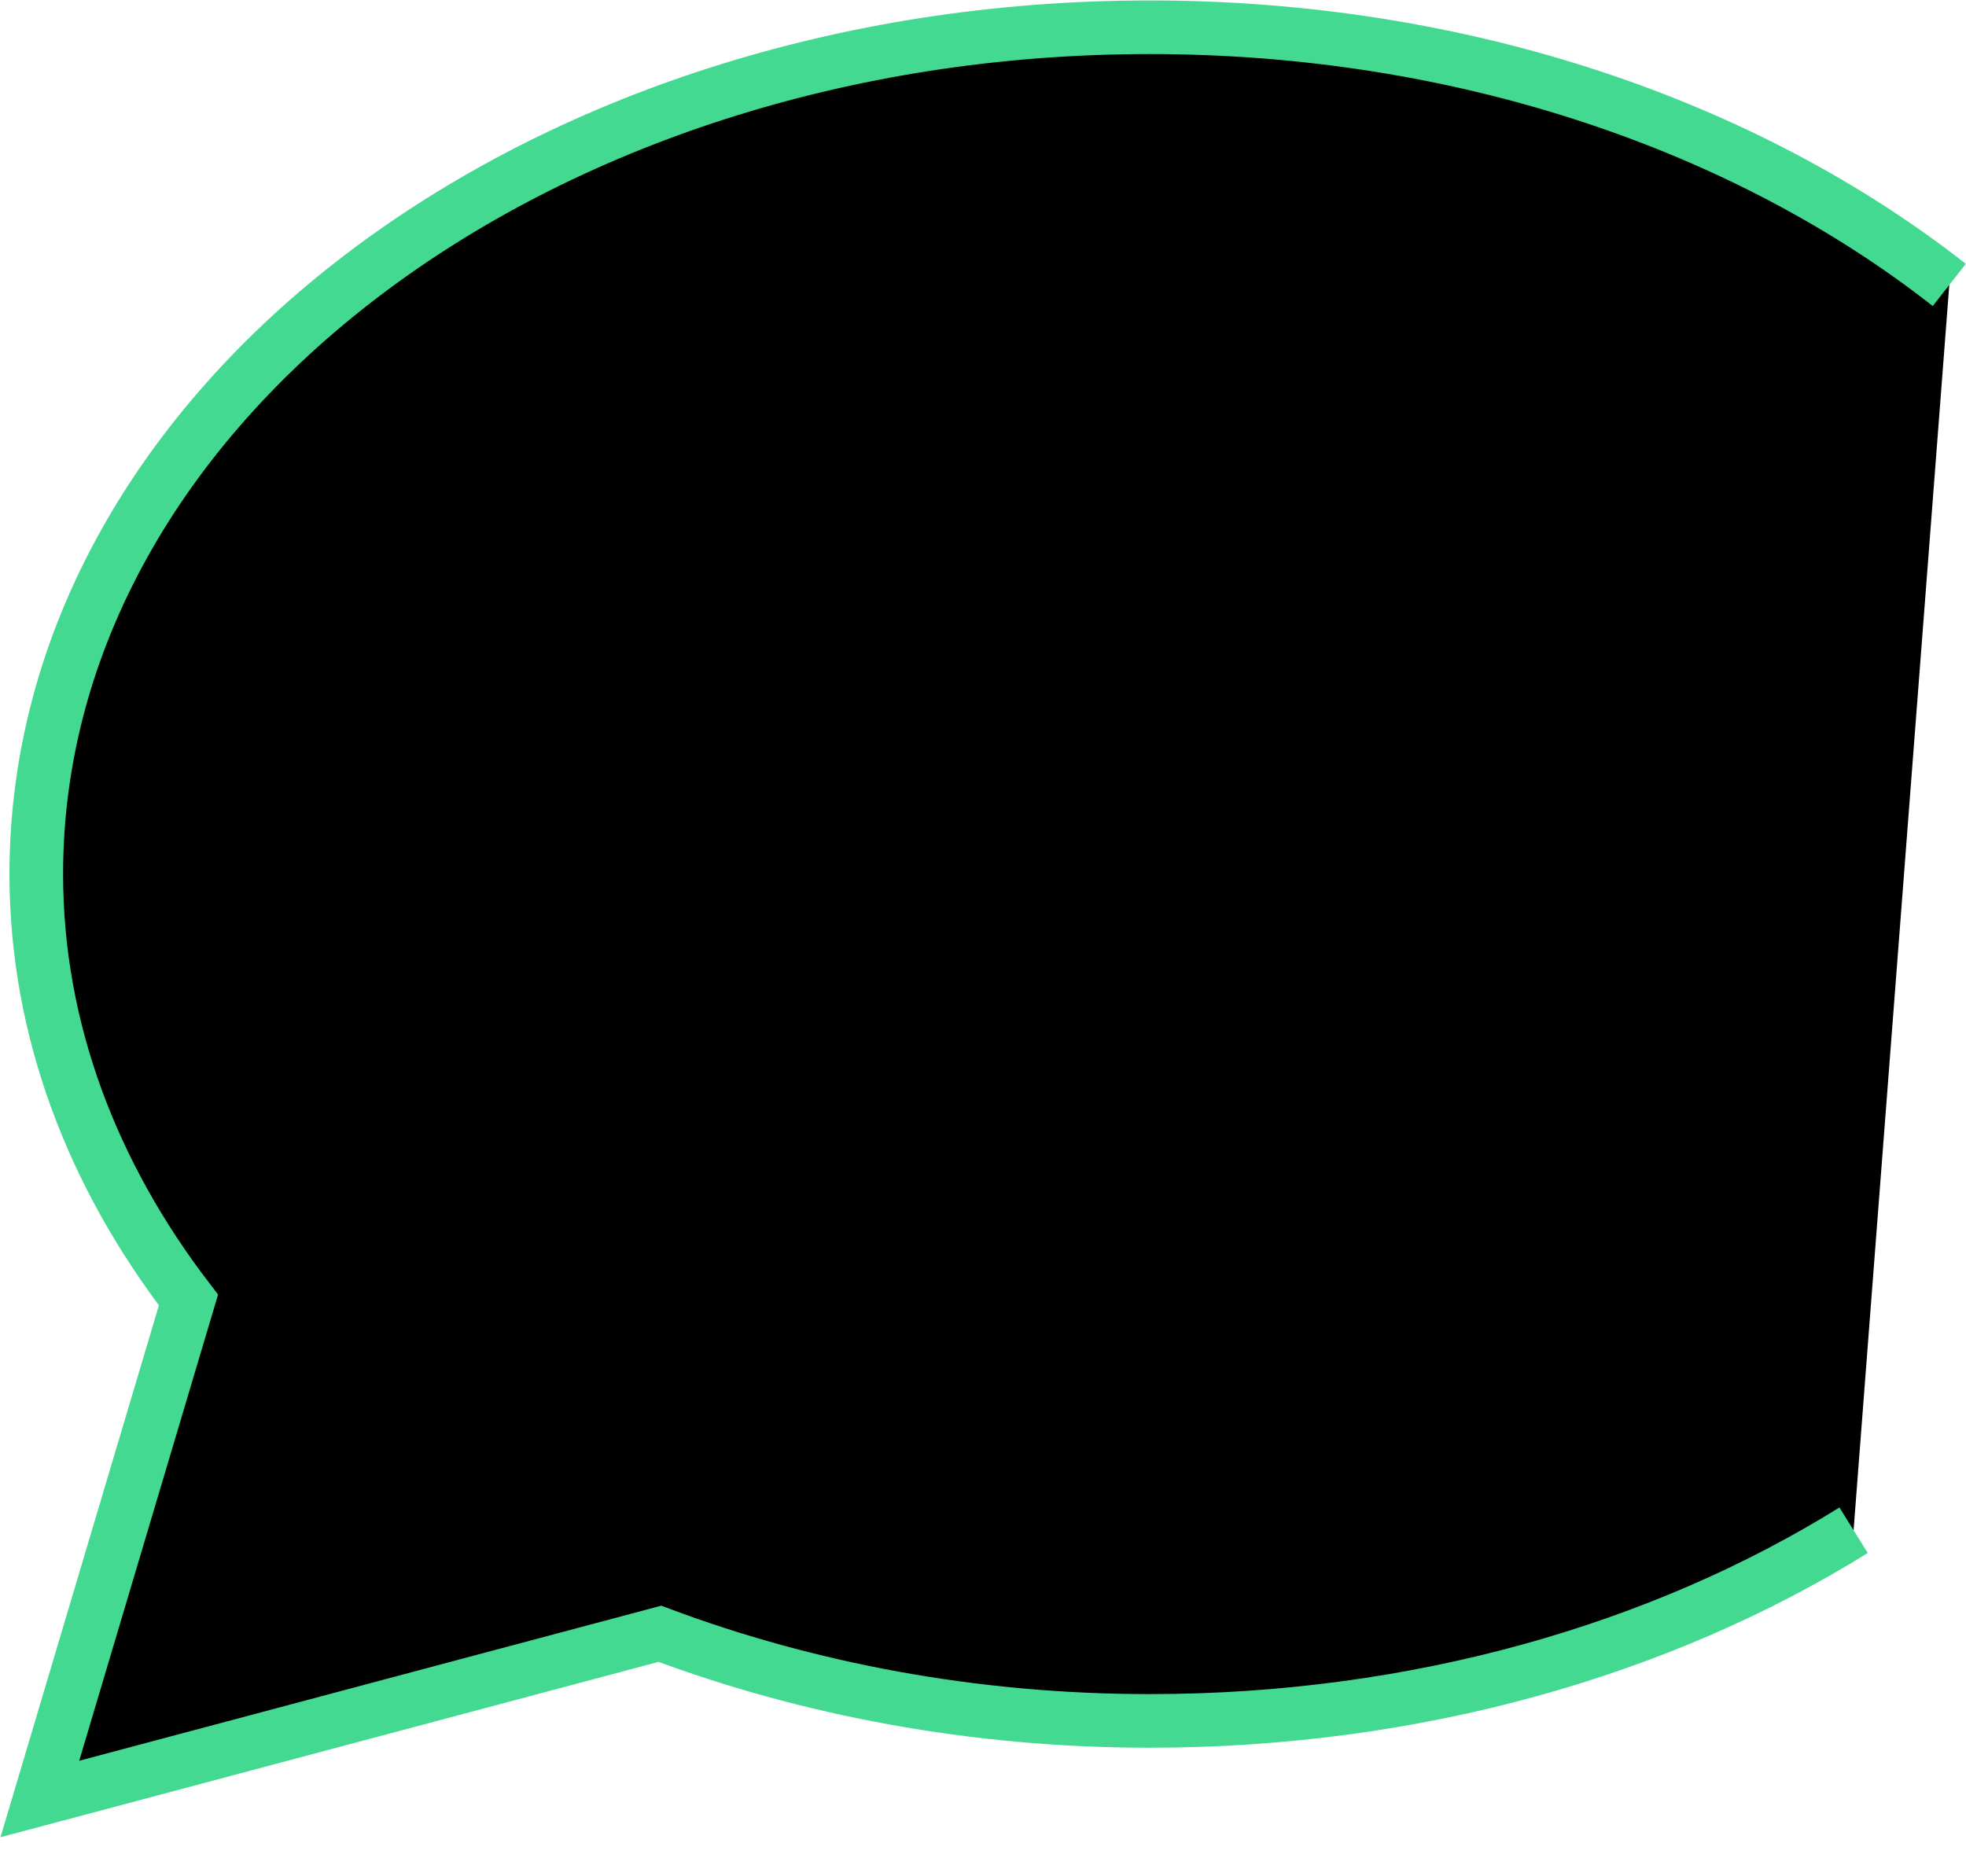 <svg width="22" height="21" viewBox="0 0 22 21" fill="none" xmlns="http://www.w3.org/2000/svg">
<path d="M21.813 3.189C19.546 1.411 16.377 0.305 12.865 0.305C5.984 0.305 0.406 4.55 0.406 9.783C0.406 11.524 1.034 13.149 2.109 14.55L0.446 20.135L7.384 18.286C9.039 18.905 10.894 19.261 12.865 19.261C15.853 19.261 18.596 18.461 20.742 17.127" fill="black"/>
<path d="M21.813 3.189C19.546 1.411 16.377 0.305 12.865 0.305C5.984 0.305 0.406 4.55 0.406 9.783C0.406 11.524 1.034 13.149 2.109 14.55L0.446 20.135L7.384 18.286C9.039 18.905 10.894 19.261 12.865 19.261C15.853 19.261 18.596 18.461 20.742 17.127" stroke="#43D991" stroke-width="0.6"/>
</svg>
